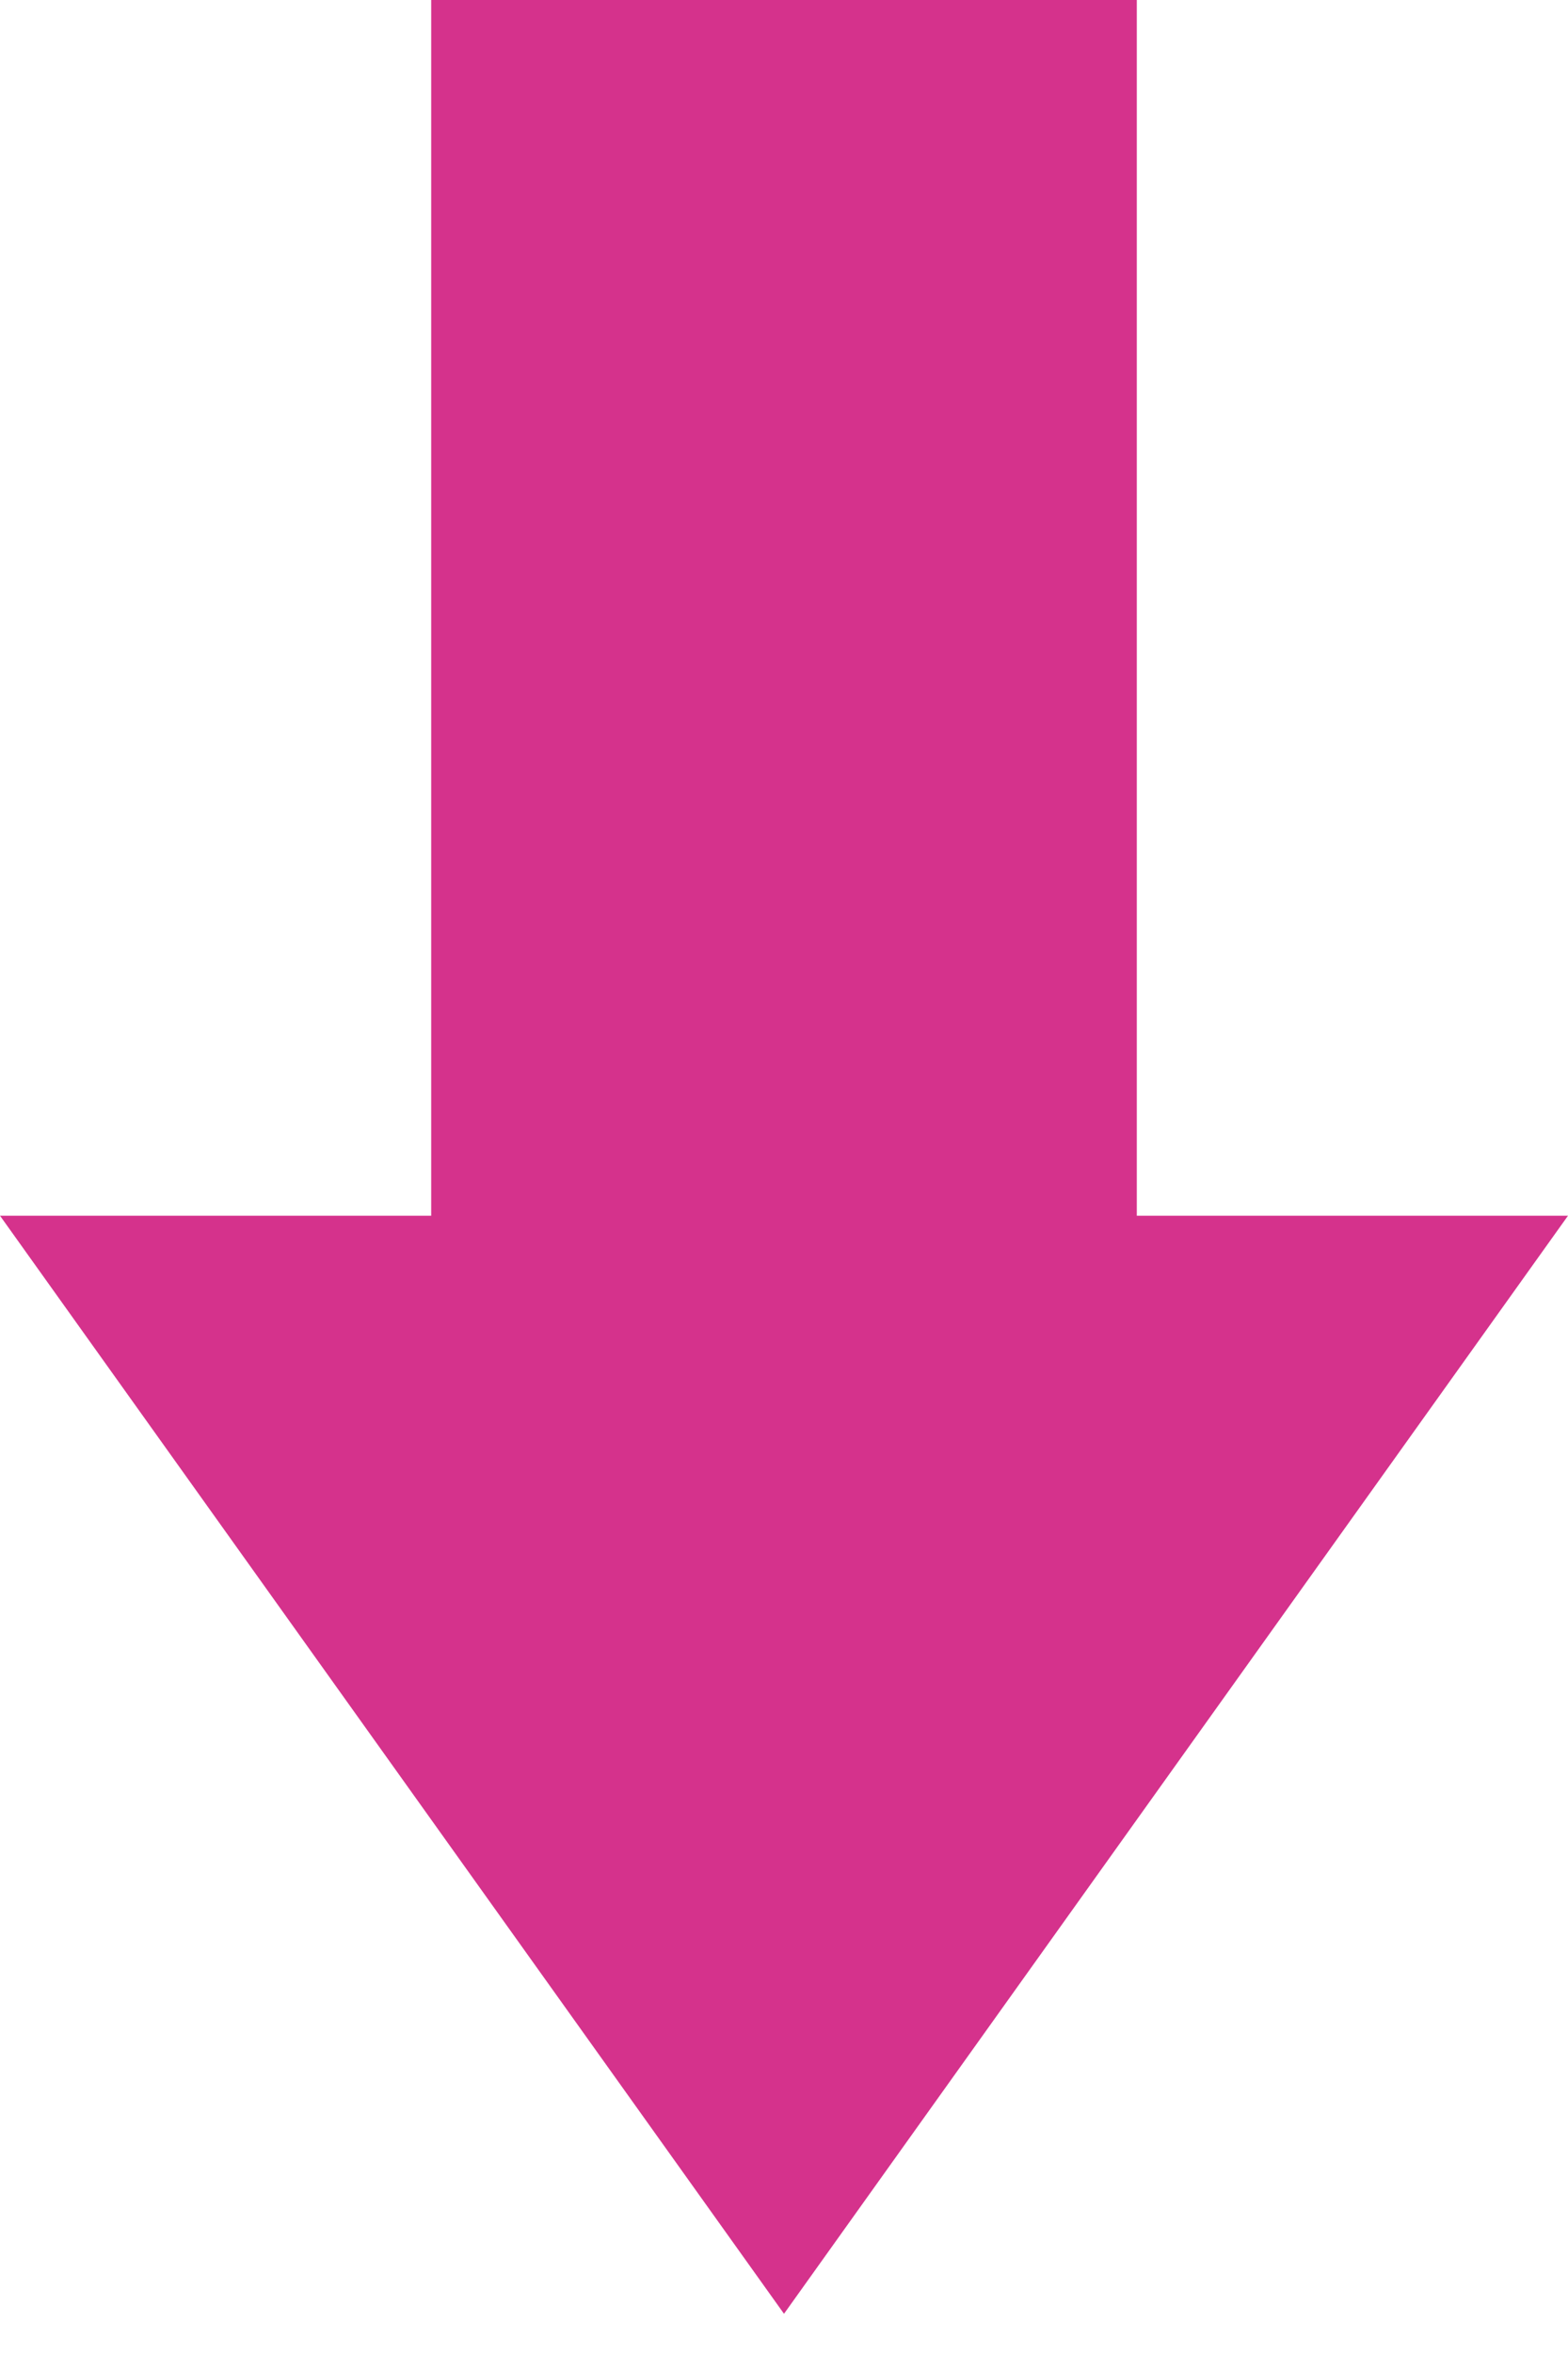 <?xml version="1.0" encoding="UTF-8"?>
<svg id="_レイヤー_1" data-name="レイヤー_1" xmlns="http://www.w3.org/2000/svg" version="1.1" viewBox="0 0 24 36">
  <!-- Generator: Adobe Illustrator 29.1.0, SVG Export Plug-In . SVG Version: 2.1.0 Build 142)  -->
  <defs>
    <style>
      .st0 {
        fill: #d5328c;
      }
    </style>
  </defs>
  <polygon class="st0" points="24 18.6 12 35.4 0 18.6 6.6 18.6 6.6 0 17.4 0 17.4 18.6 24 18.6"/>
</svg>